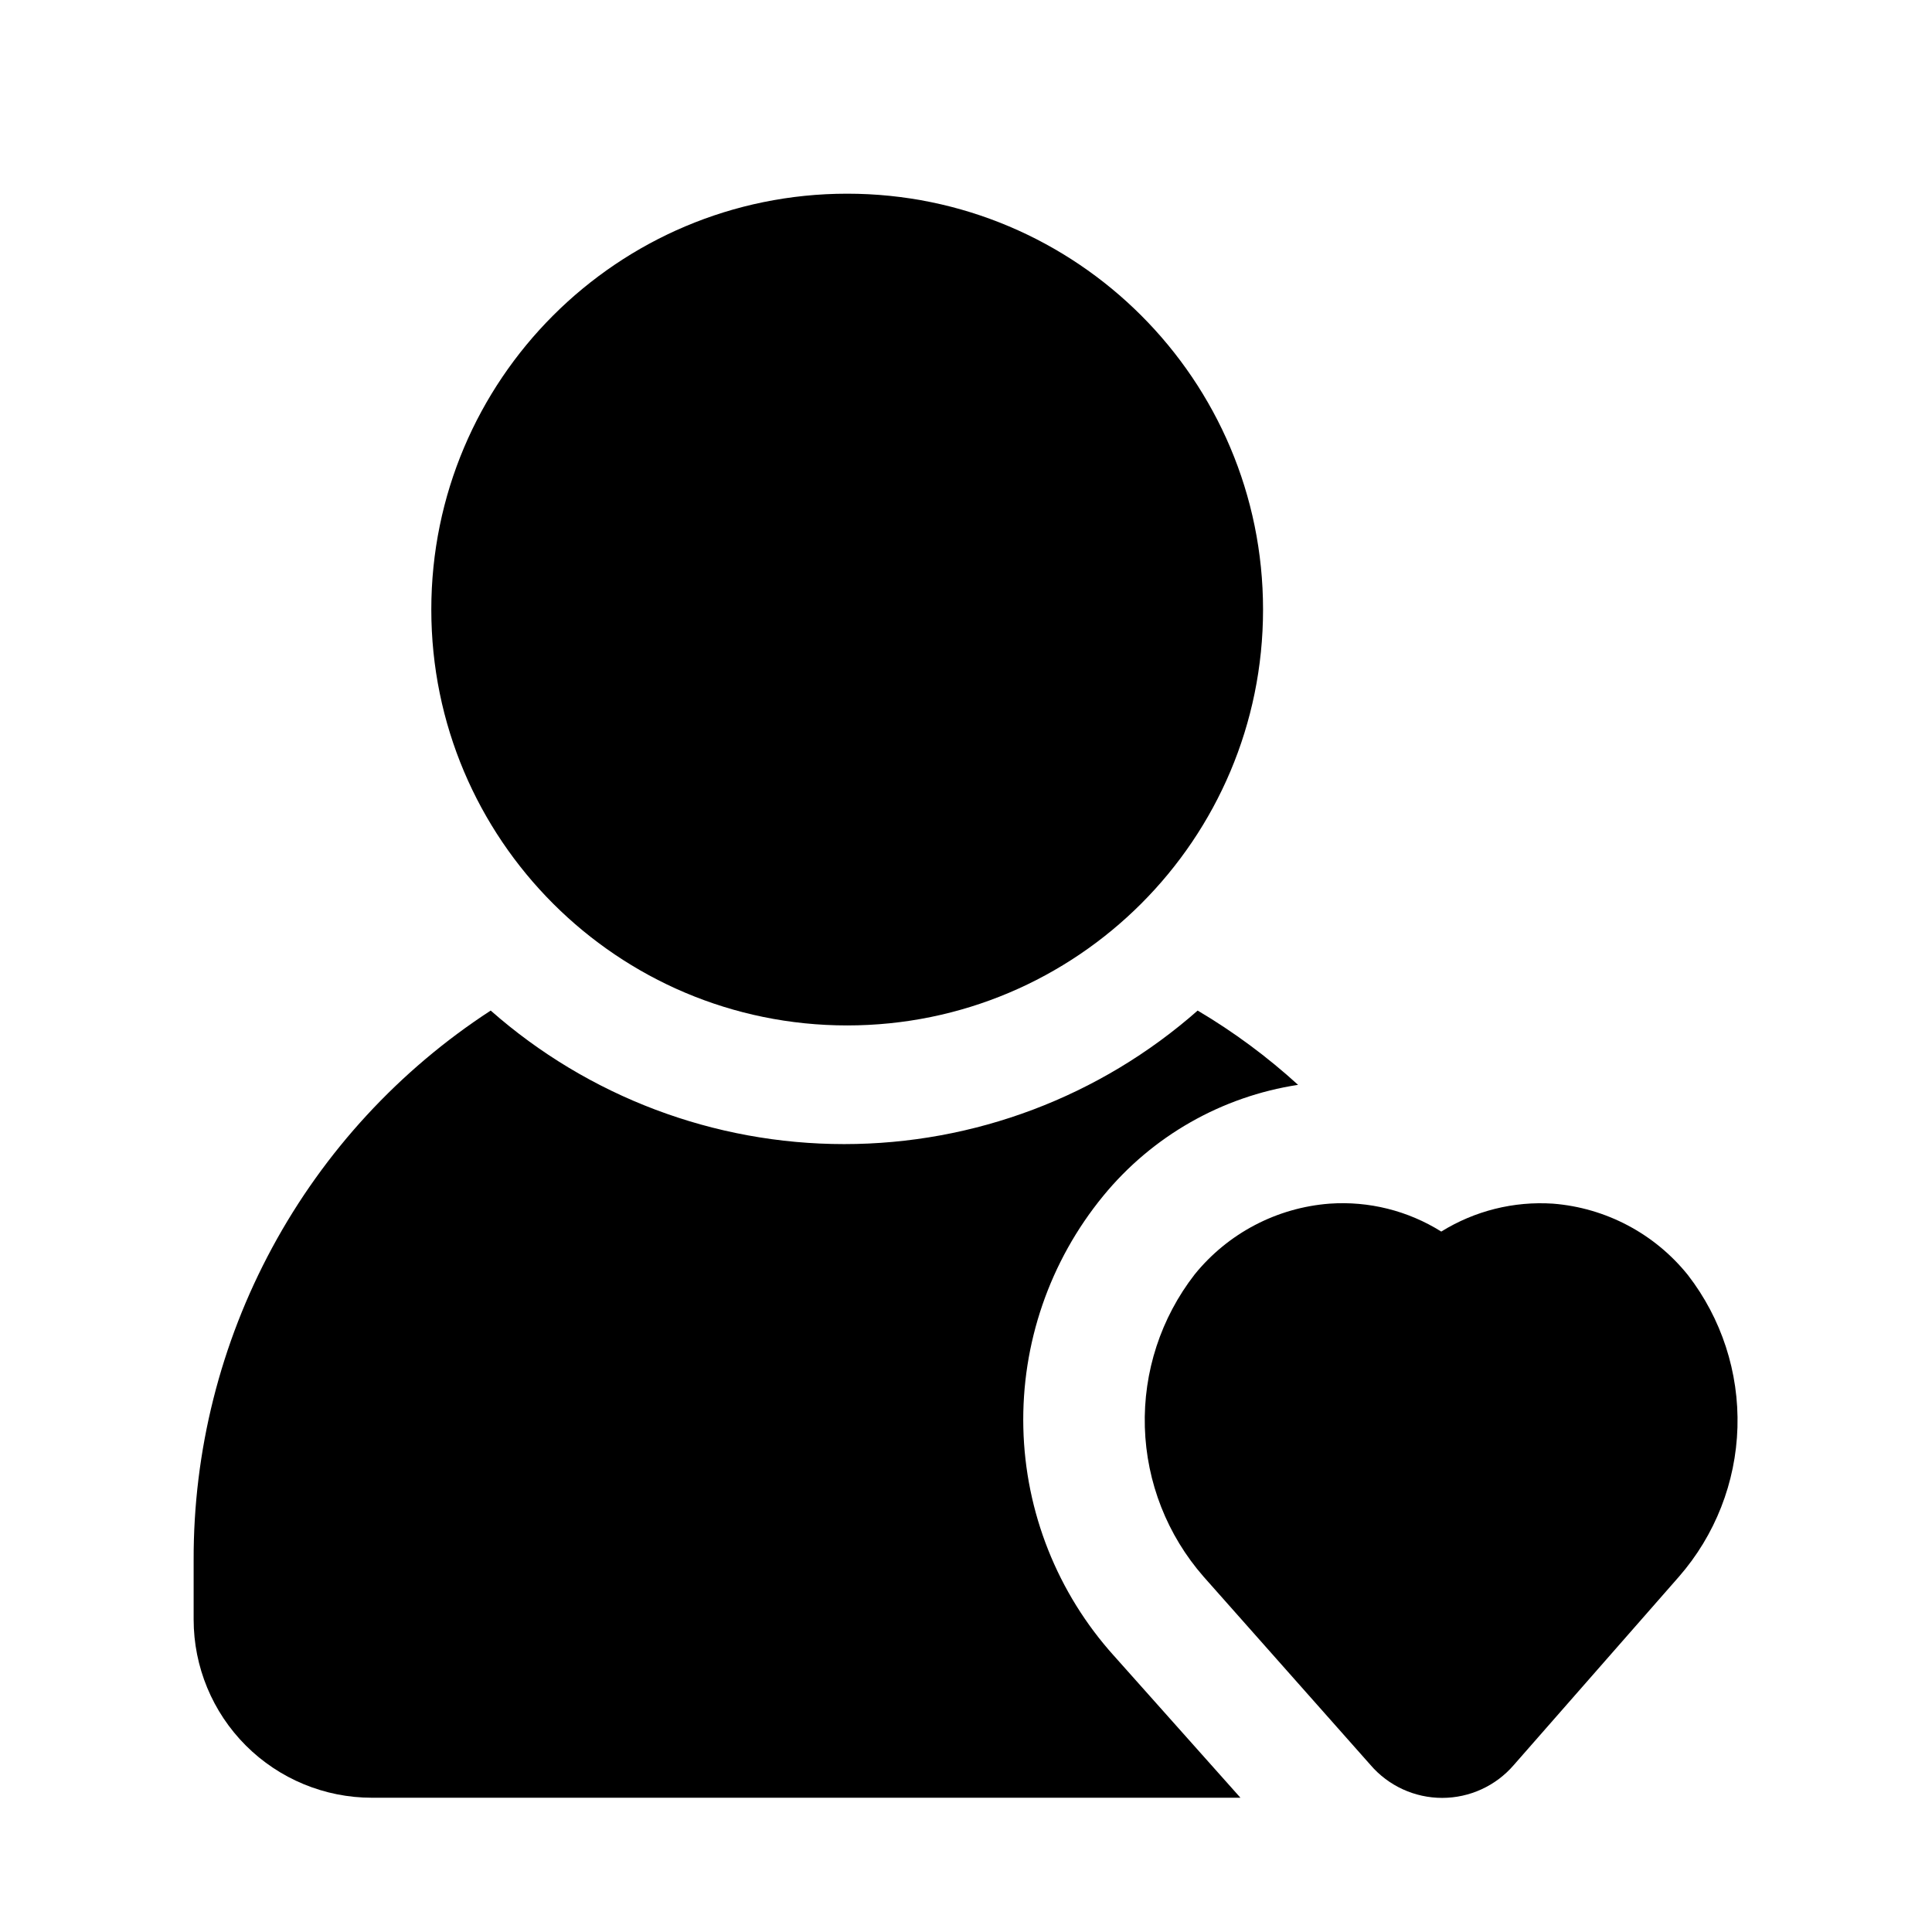 <?xml version="1.0" encoding="UTF-8"?>
<!-- The Best Svg Icon site in the world: iconSvg.co, Visit us! https://iconsvg.co -->
<svg fill="#000000" width="800px" height="800px" version="1.1" viewBox="144 144 512 512" xmlns="http://www.w3.org/2000/svg">
 <g>
  <path d="m591.29 481.87c-8.805-10.949-21.734-17.785-35.738-18.891-10.398-0.684-20.746 1.902-29.602 7.398-8.832-5.535-19.195-8.129-29.598-7.398-13.98 1.066-26.906 7.84-35.738 18.734-8.977 11.551-13.648 25.867-13.219 40.492 0.43 14.625 5.941 28.641 15.582 39.645l44.242 49.91h-0.004c4.758 5.523 11.684 8.699 18.973 8.699s14.215-3.176 18.973-8.699l43.766-49.91c9.602-10.992 15.086-24.98 15.516-39.566 0.43-14.59-4.219-28.875-13.152-40.414z"/>
  <path d="m478.72 305.54c0 60.867-49.344 110.21-110.21 110.21-60.867 0-110.21-49.34-110.21-110.21 0-60.867 49.344-110.21 110.21-110.21 60.863 0 110.21 49.344 110.21 110.21"/>
  <path d="m439.2 582.79 33.531 37.629h-230.18c-12.527 0-24.539-4.977-33.398-13.832-8.859-8.859-13.836-20.871-13.836-33.398v-15.746c-0.078-28.914 7.082-57.391 20.832-82.828 13.754-25.441 33.652-47.031 57.891-62.805 25.879 22.805 59.184 35.387 93.676 35.387 34.492 0 67.801-12.582 93.676-35.387 9.52 5.637 18.434 12.23 26.609 19.684-20.258 3.098-38.652 13.586-51.641 29.441-14.176 17.293-21.684 39.098-21.164 61.453 0.52 22.355 9.035 43.785 24 60.402z"/>
 </g>
</svg>